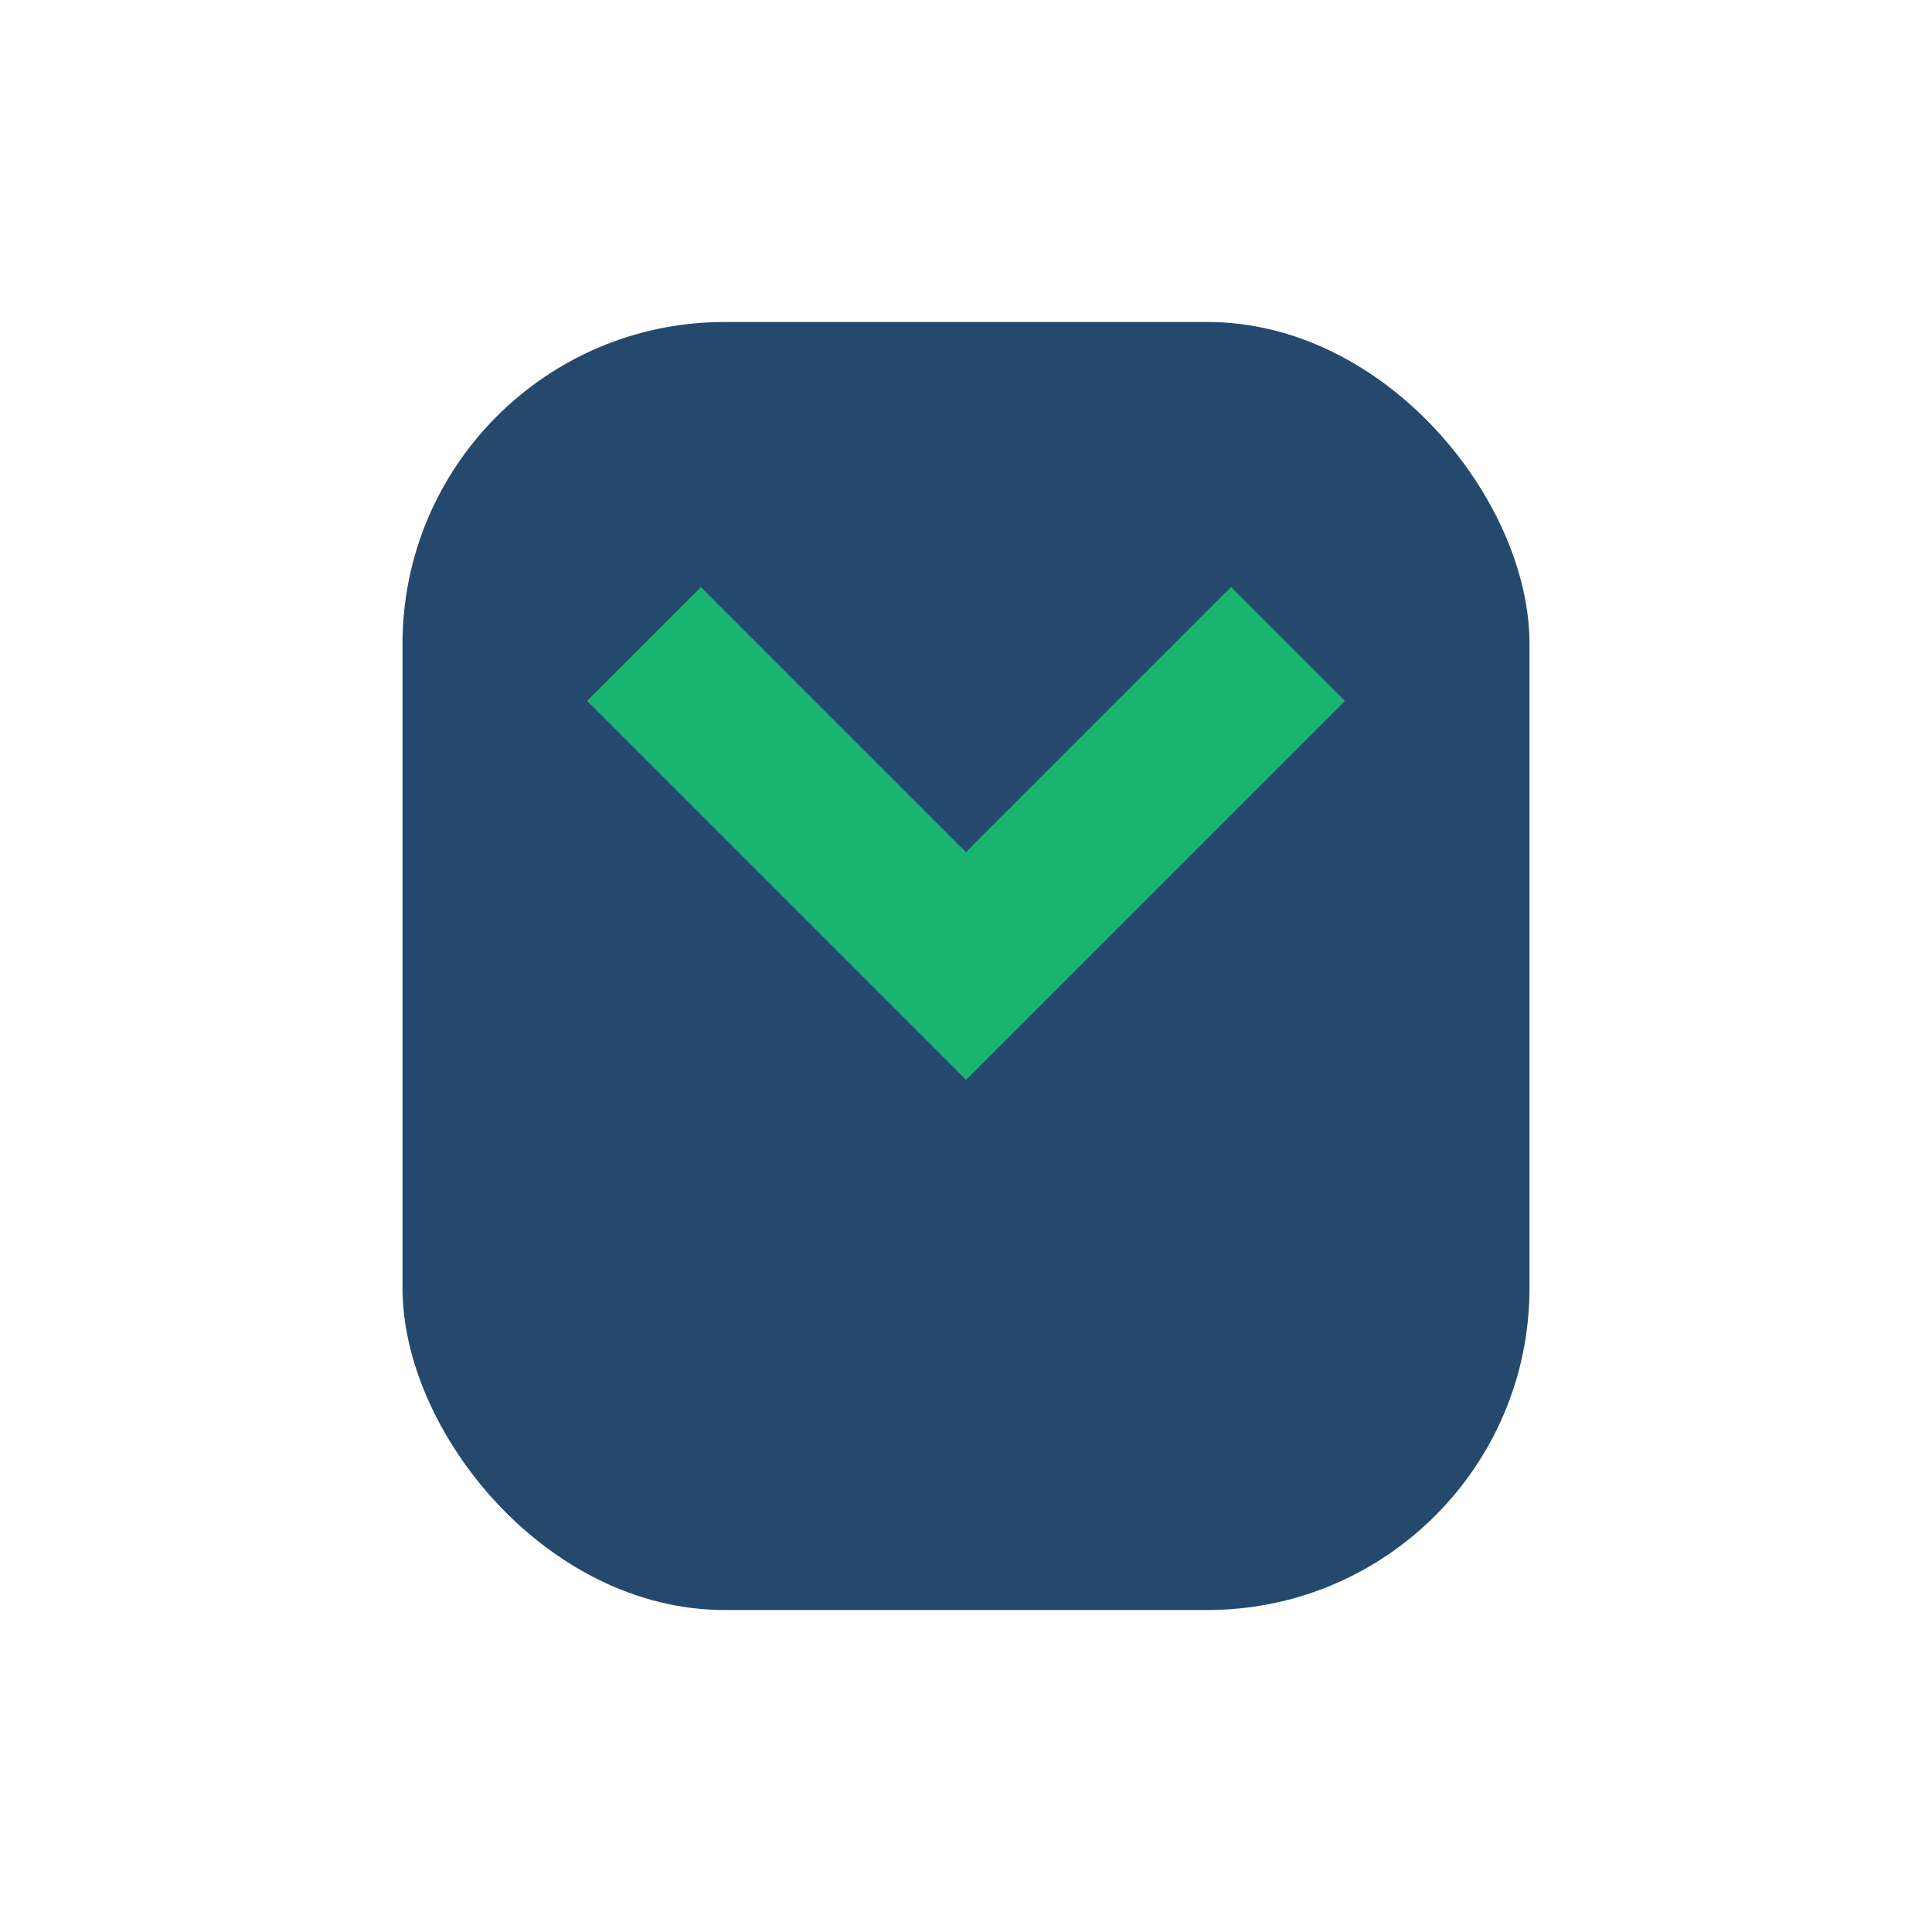 <?xml version="1.0" encoding="UTF-8"?>
<svg xmlns="http://www.w3.org/2000/svg" viewBox="0 0 24 24" width="24" height="24"><rect x="5" y="4" width="14" height="16" rx="4" fill="#25496C"/><path d="M8 8l4 4 4-4" stroke="#19B571" stroke-width="2" fill="none"/></svg>
